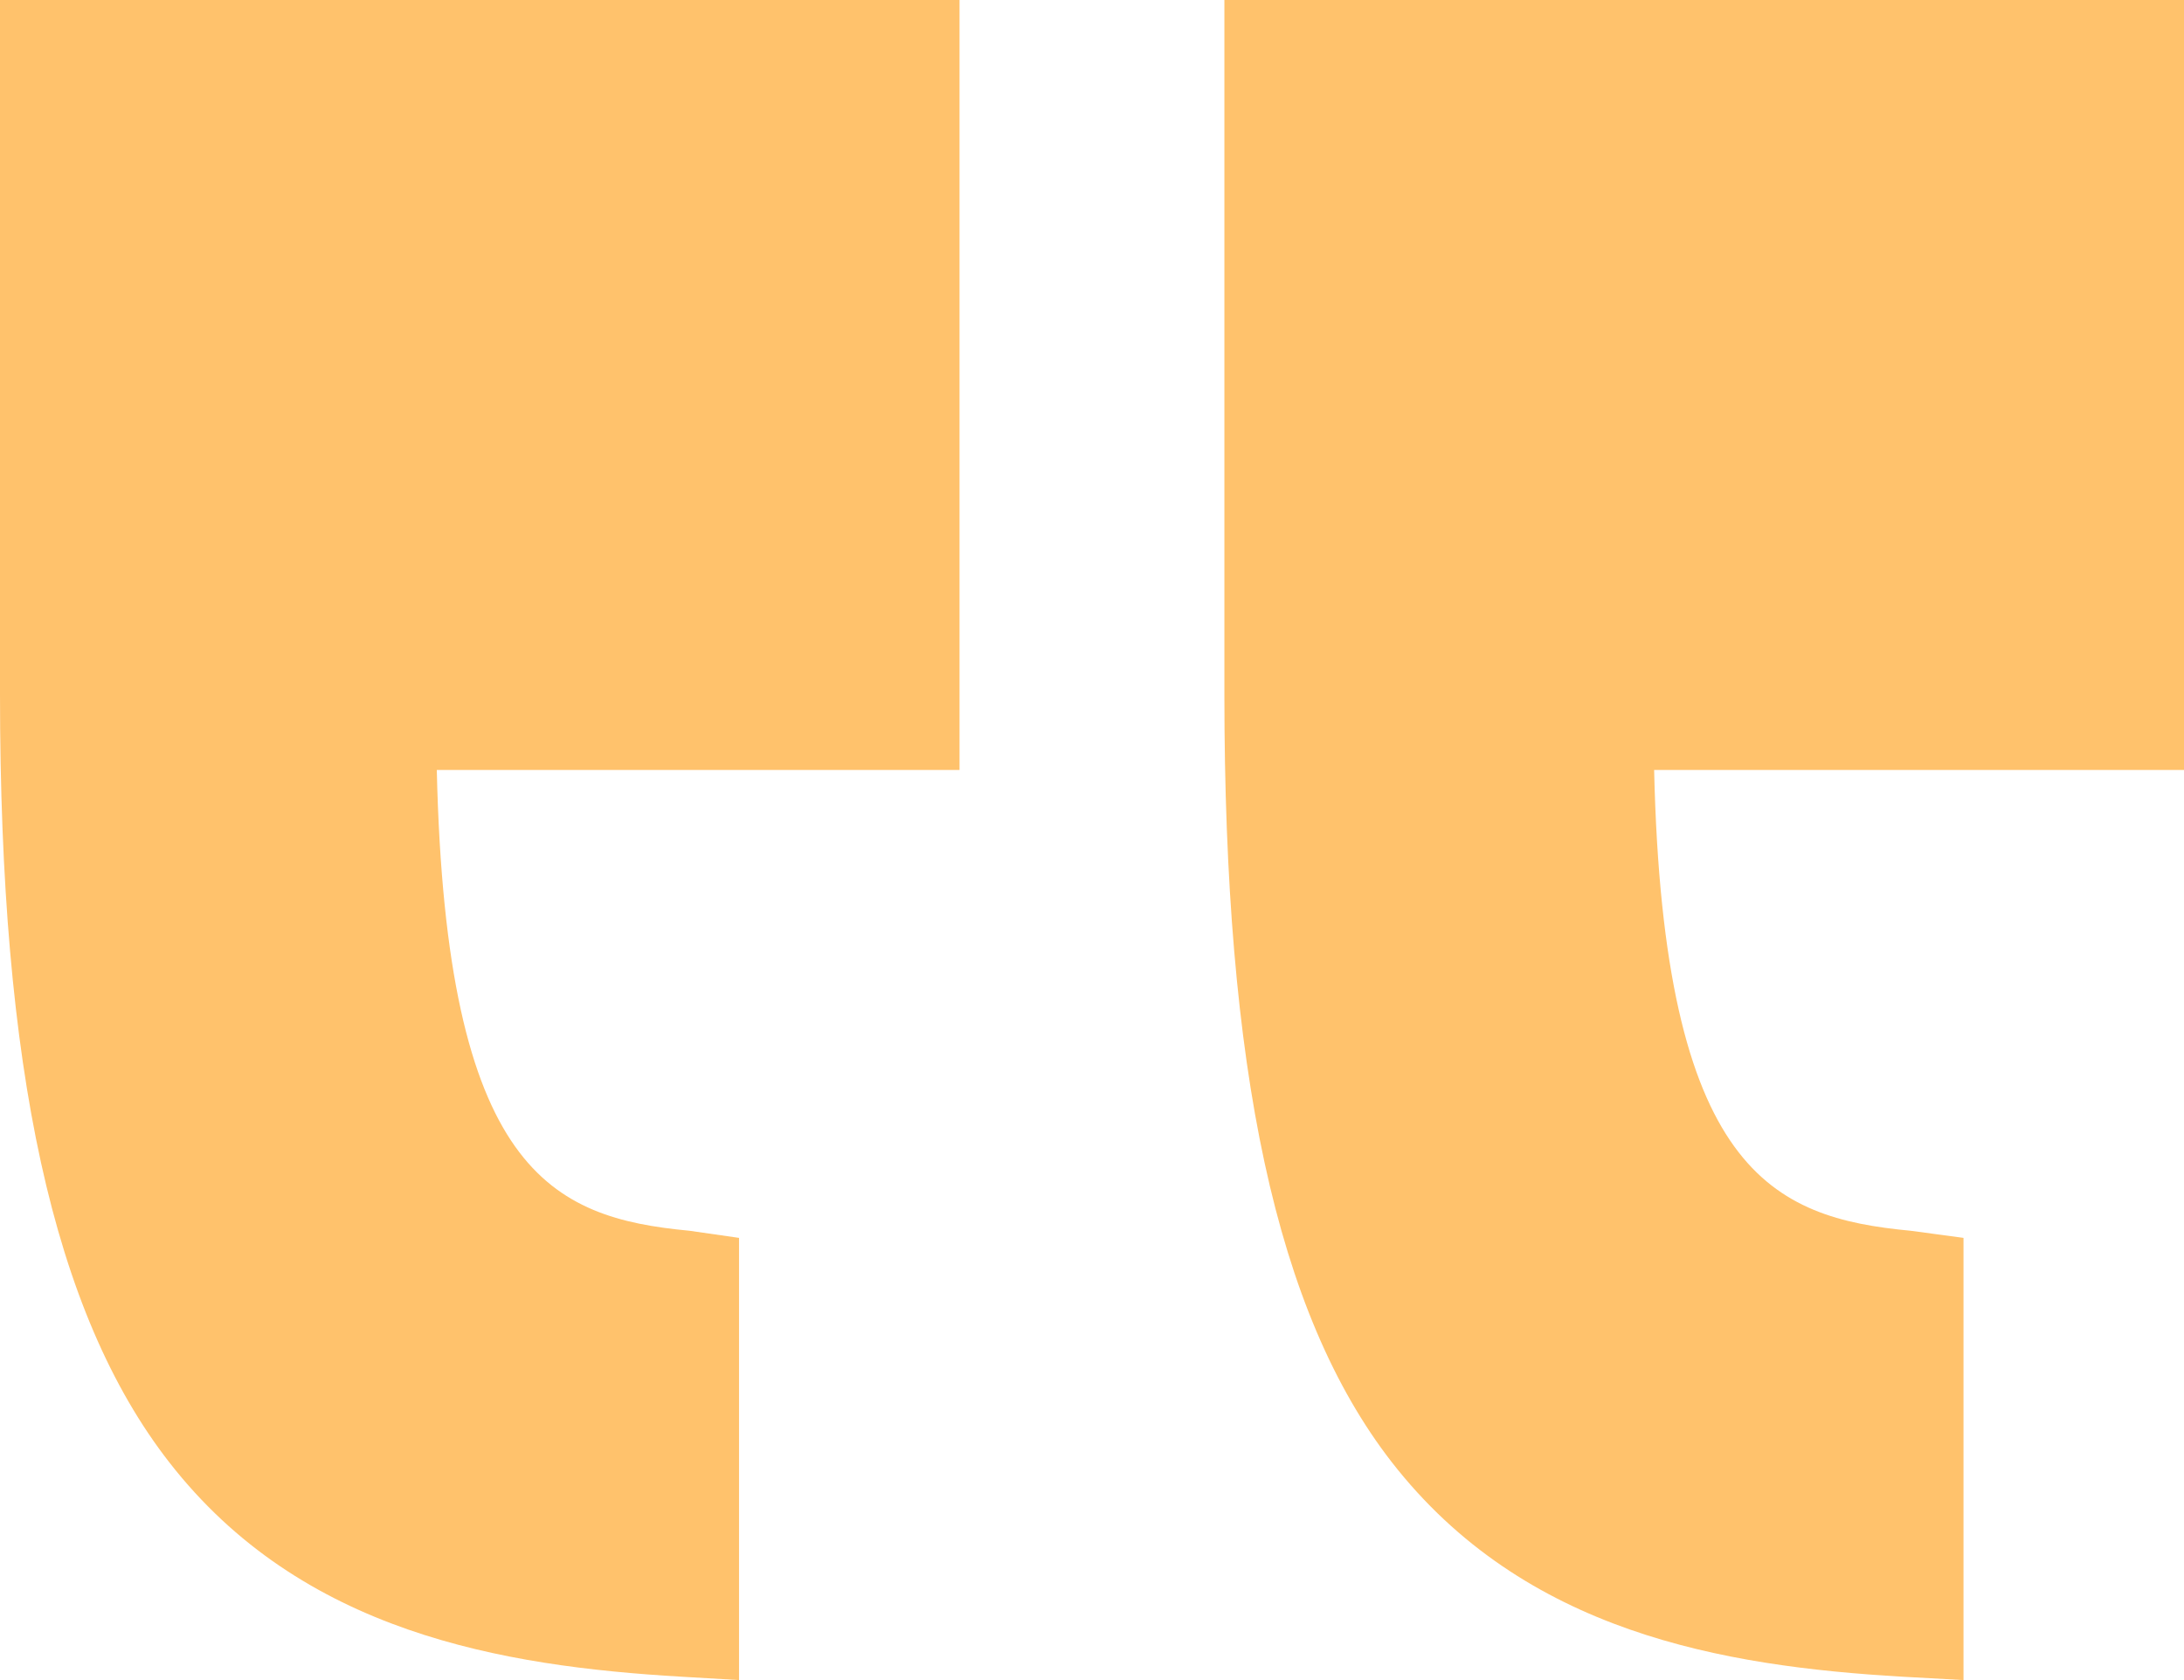 <?xml version="1.0" encoding="UTF-8"?>
<svg xmlns="http://www.w3.org/2000/svg" width="26" height="20" viewBox="0 0 26 20">
  <path id="Quote" d="M22.647,19.96c-2.138-.125-4.5-.526-6.079-2.555-1.381-1.778-1.992-4.682-1.992-9.14V0H26V9.166H19.692c.11,4.789,1.414,5.33,3.051,5.485l.632.085V20Zm-14.534,0c-2.138-.125-4.523-.526-6.1-2.555C.63,15.627,0,12.722,0,8.264V0H11.423V9.166H5.2c.109,4.789,1.371,5.33,3.006,5.485l.592.085V20Z" fill="#ffc26c"></path>
</svg>
